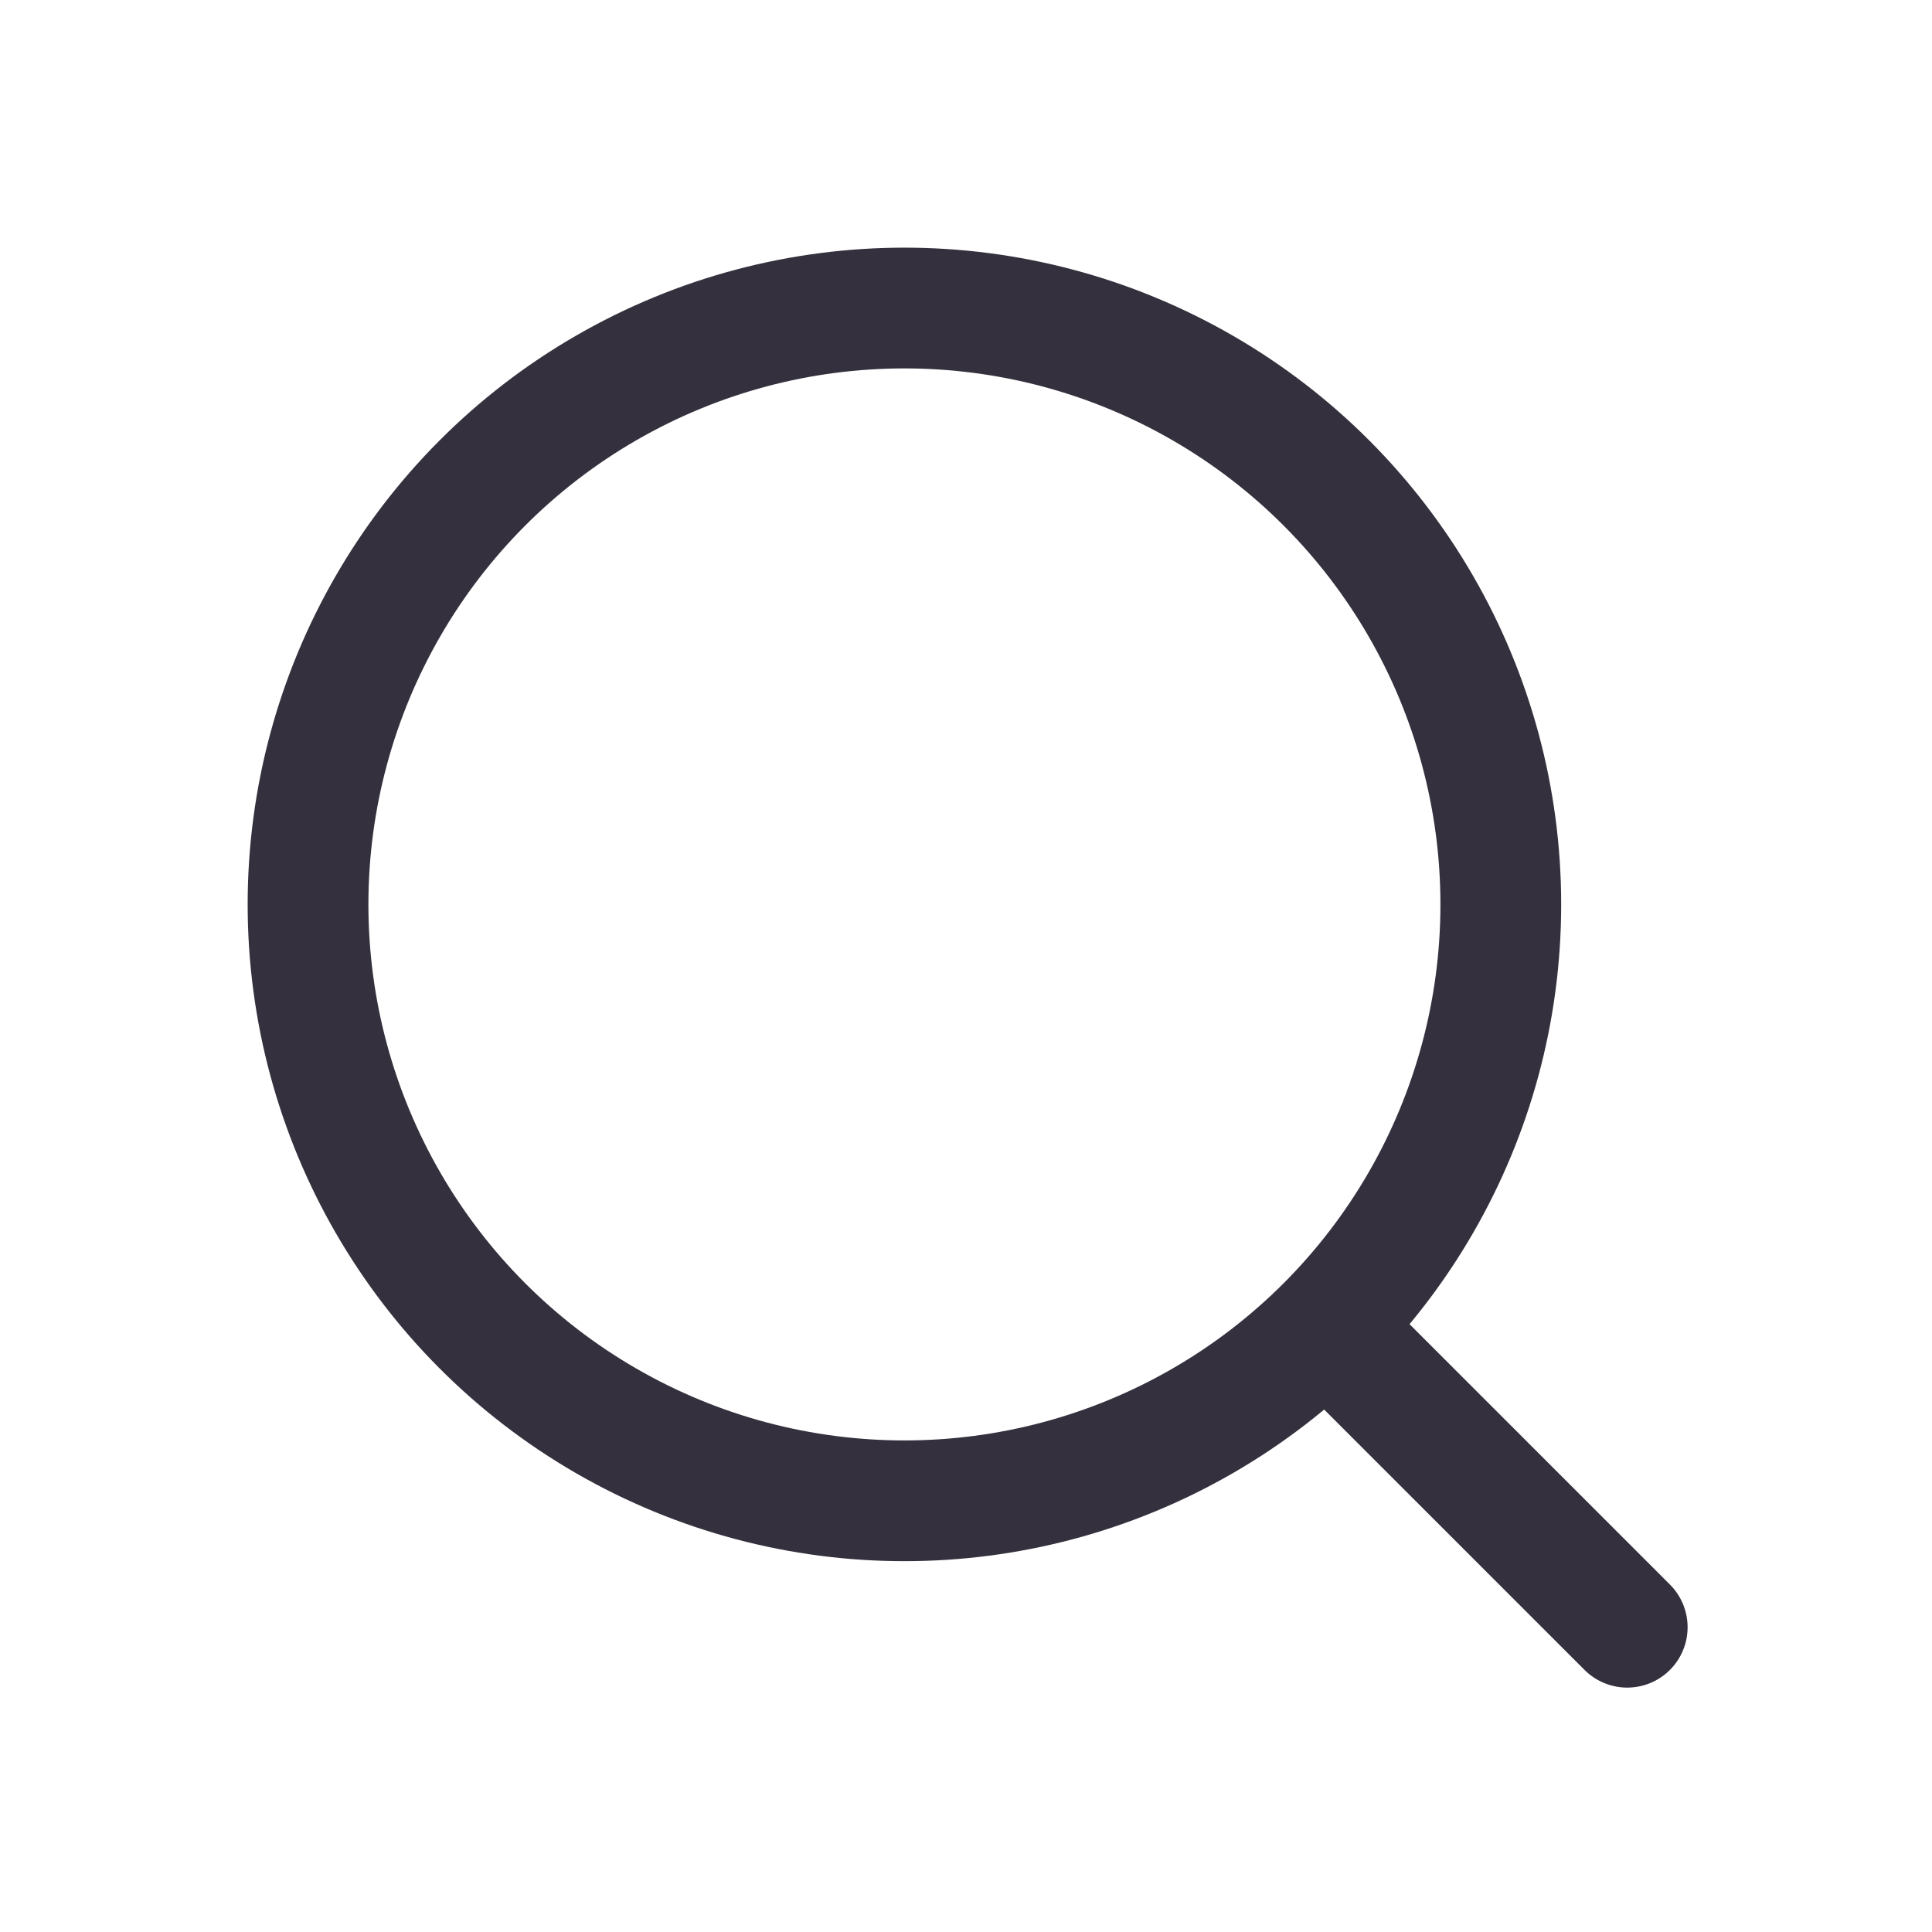 <svg xmlns="http://www.w3.org/2000/svg" width="16" height="16" viewBox="0 0 16 16">
    <g fill="none" fill-rule="evenodd">
        <g stroke="#34303D">
            <g>
                <g>
                    <g transform="translate(-78 -110) translate(64 96) translate(14 14) translate(2.5 2.5)">
                        <circle cx="4.99" cy="4.99" r="4.939"/>
                        <path stroke-linecap="round" stroke-linejoin="round" d="M8.612 8.612L10.976 10.976"/>
                    </g>
                </g>
            </g>
        </g>
    </g>
</svg>
